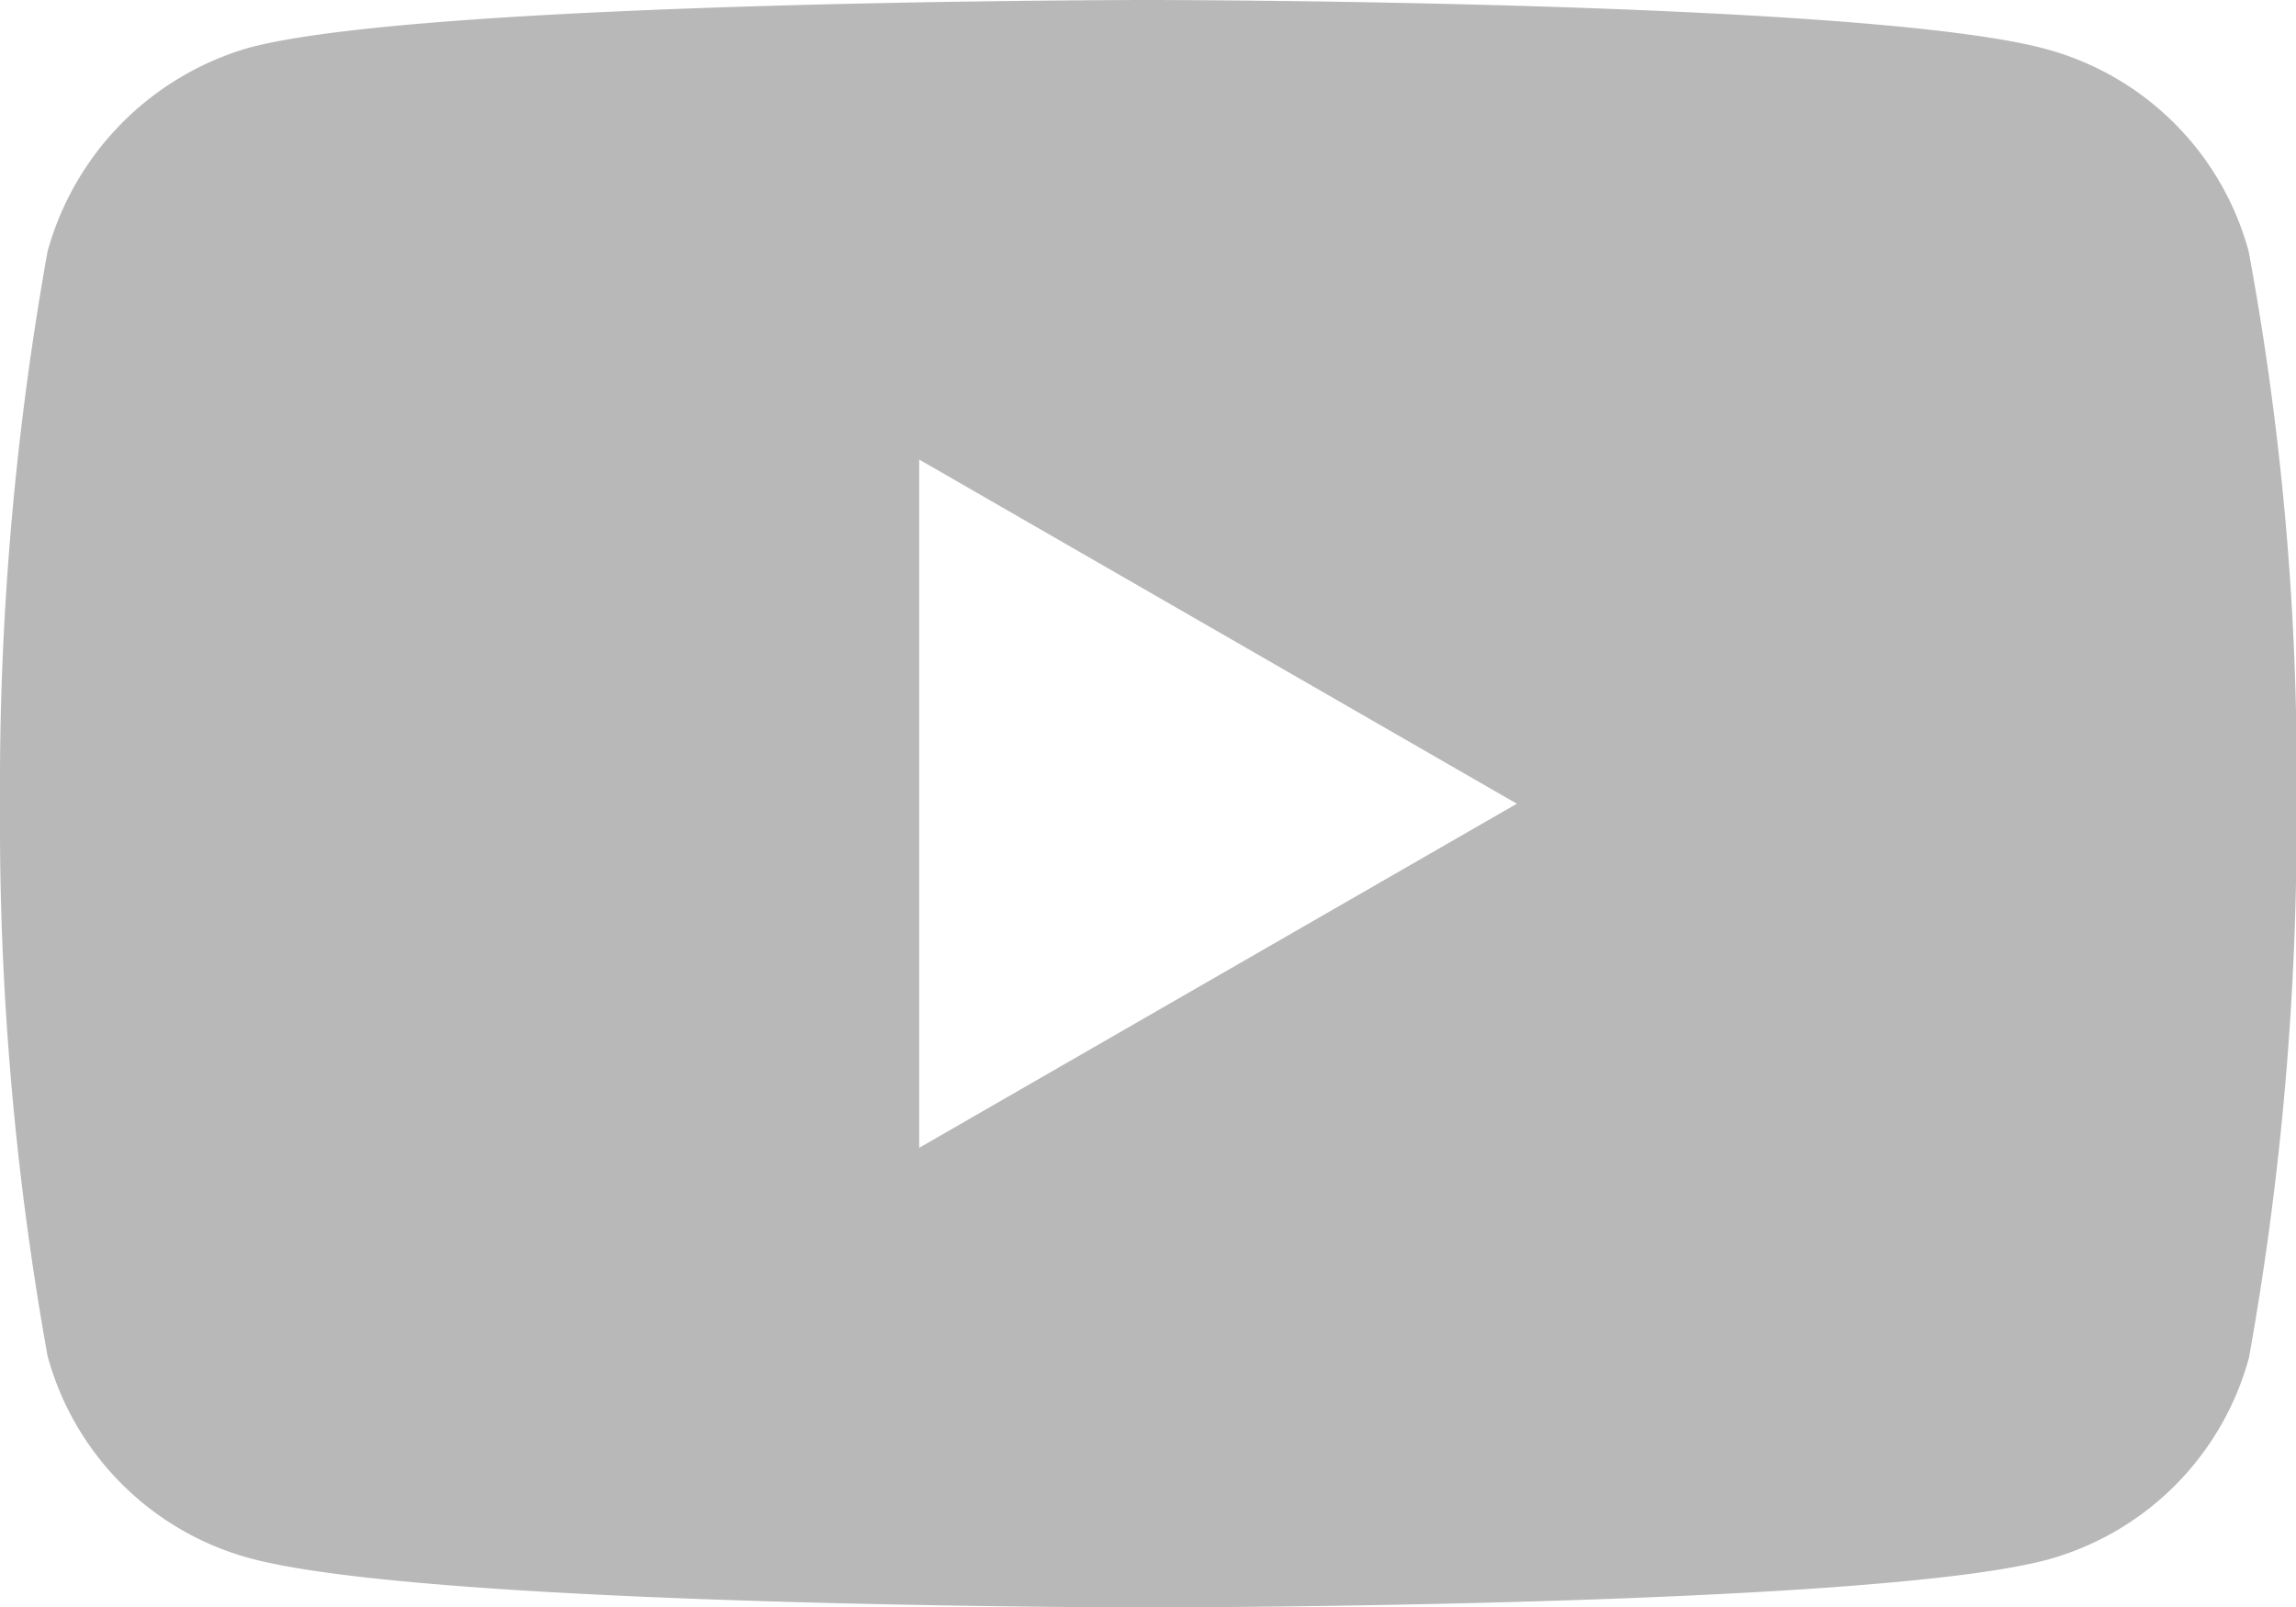 <svg xmlns="http://www.w3.org/2000/svg" width="28.975" height="20.287" viewBox="0 0 28.975 20.287"><path d="M28.378-2.908a3.63,3.63,0,0,0-2.554-2.554c-2.267-.62-11.337-.62-11.337-.62s-9.069,0-11.337.6A3.7,3.7,0,0,0,.6-2.908,38.249,38.249,0,0,0,0,4.062a38.109,38.109,0,0,0,.6,6.969,3.631,3.631,0,0,0,2.554,2.554c2.291.621,11.337.621,11.337.621s9.069,0,11.337-.6a3.63,3.63,0,0,0,2.554-2.554,38.262,38.262,0,0,0,.6-6.969A36.308,36.308,0,0,0,28.378-2.908ZM11.6,8.405V-.282l7.542,4.344Zm0,0" transform="translate(0 6.082)" opacity="0.278"/></svg>